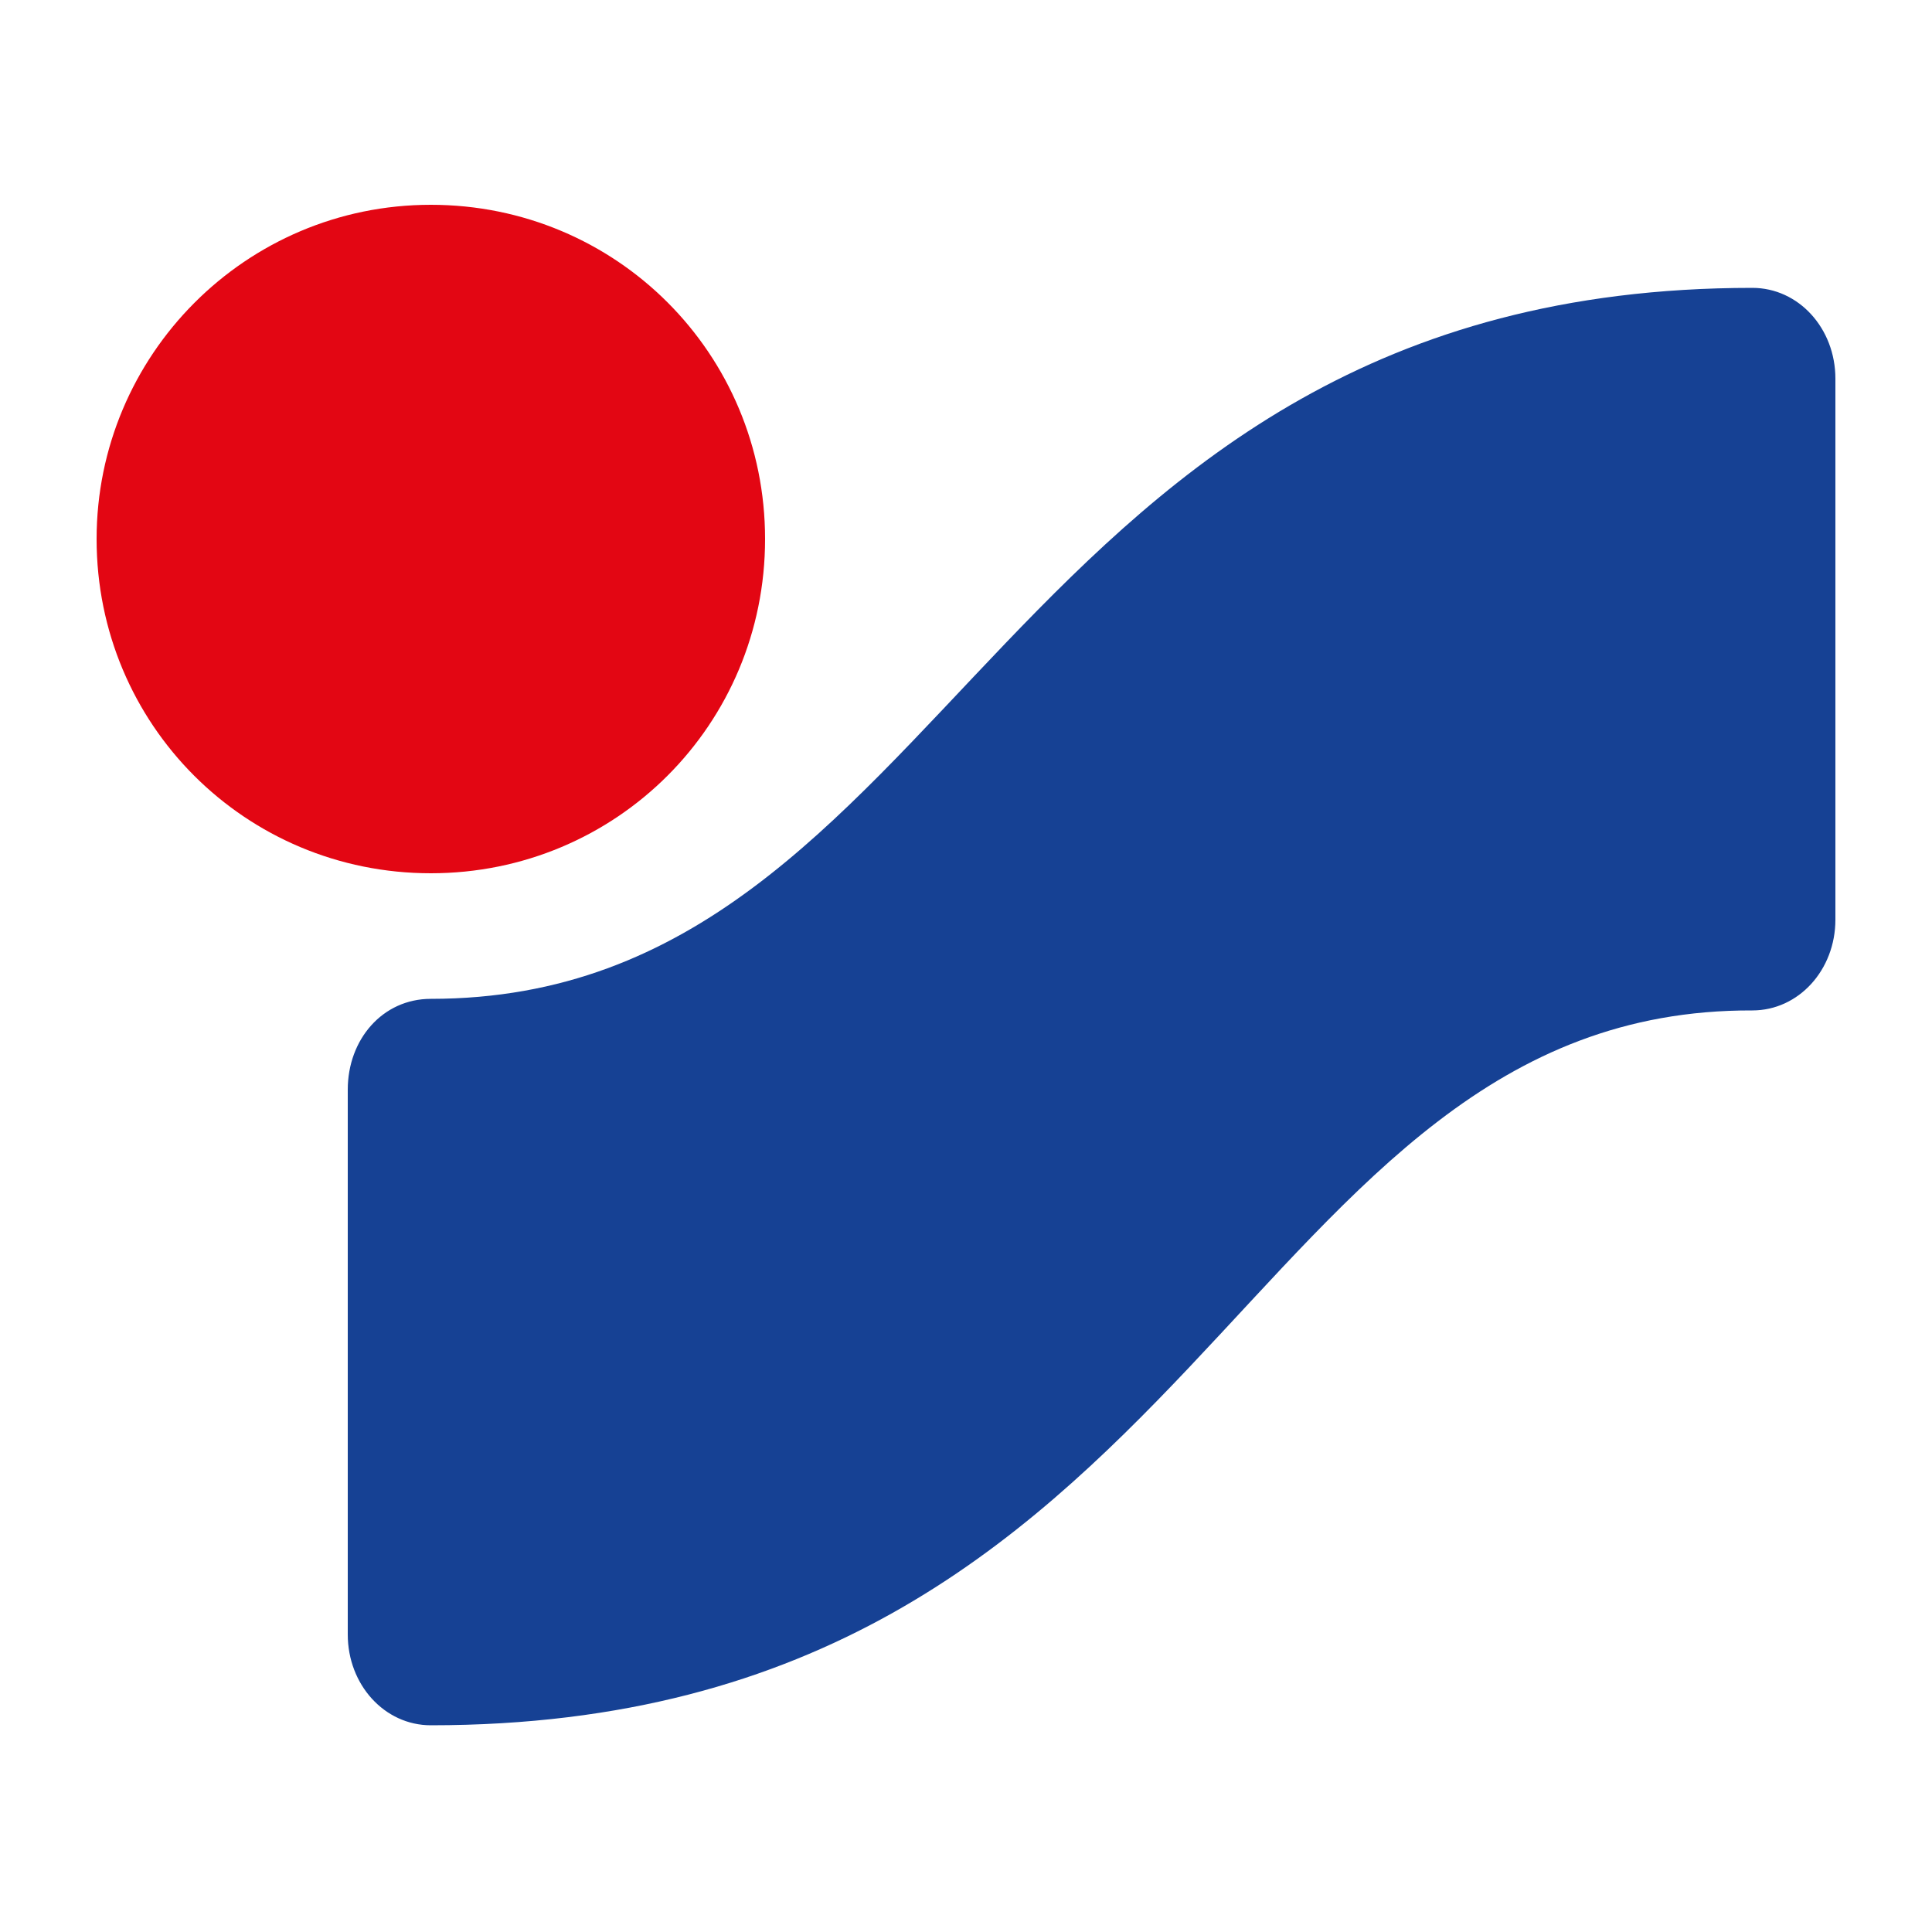 <?xml version="1.0" encoding="utf-8"?>
<!-- Generator: Adobe Illustrator 22.0.1, SVG Export Plug-In . SVG Version: 6.00 Build 0)  -->
<!DOCTYPE svg PUBLIC "-//W3C//DTD SVG 1.1//EN" "http://www.w3.org/Graphics/SVG/1.1/DTD/svg11.dtd">
<svg version="1.1" xmlns="http://www.w3.org/2000/svg" xmlns:xlink="http://www.w3.org/1999/xlink" x="0px" y="0px"
	 viewBox="0 0 100 100" style="enable-background:new 0 0 100 100;" xml:space="preserve">
<style type="text/css">
	.st0{display:none;}
	.st1{display:inline;fill:#E30613;}
	.st2{display:inline;fill:#164194;}
	.st3{fill:#E30613;}
	.st4{fill:#164194;}
</style>
<g id="Calque_1" class="st0">
	<path class="st1" d="M22.6,50.9c9.7,0,17.6-7.9,17.6-17.6c0-9.7-7.9-17.6-17.6-17.6C12.9,15.6,5,23.5,5,33.3
		C5,43,12.9,50.9,22.6,50.9z"/>
	<path class="st2" d="M95,48.7V15.6c-21.6,0-34.4,9.8-40.9,18c-6.6,8.3-15.7,17.7-30.8,17.7v33.1c17,0,29.4-6.6,38.4-16.3
		C70.8,58.4,76.6,48.7,95,48.7z"/>
</g>
<g id="Calque_2">
	<g>
		<path class="st3" d="M5,27.9c0-9.5,7.7-17.3,17.3-17.3s17.3,7.7,17.3,17.3s-7.7,17.3-17.3,17.3S5,37.5,5,27.9"/>
		<path class="st4" d="M22.3,89.3c-2.4,0-4.3-2.1-4.3-4.7V56.4c0-2.6,1.8-4.7,4.3-4.7c27.2,0,29.3-36.8,68.4-36.8
			c2.4,0,4.3,2.1,4.3,4.7v28c0,2.6-1.9,4.7-4.3,4.7C64.1,52.2,62.4,89.3,22.3,89.3"/>
	</g>
</g>
</svg>
